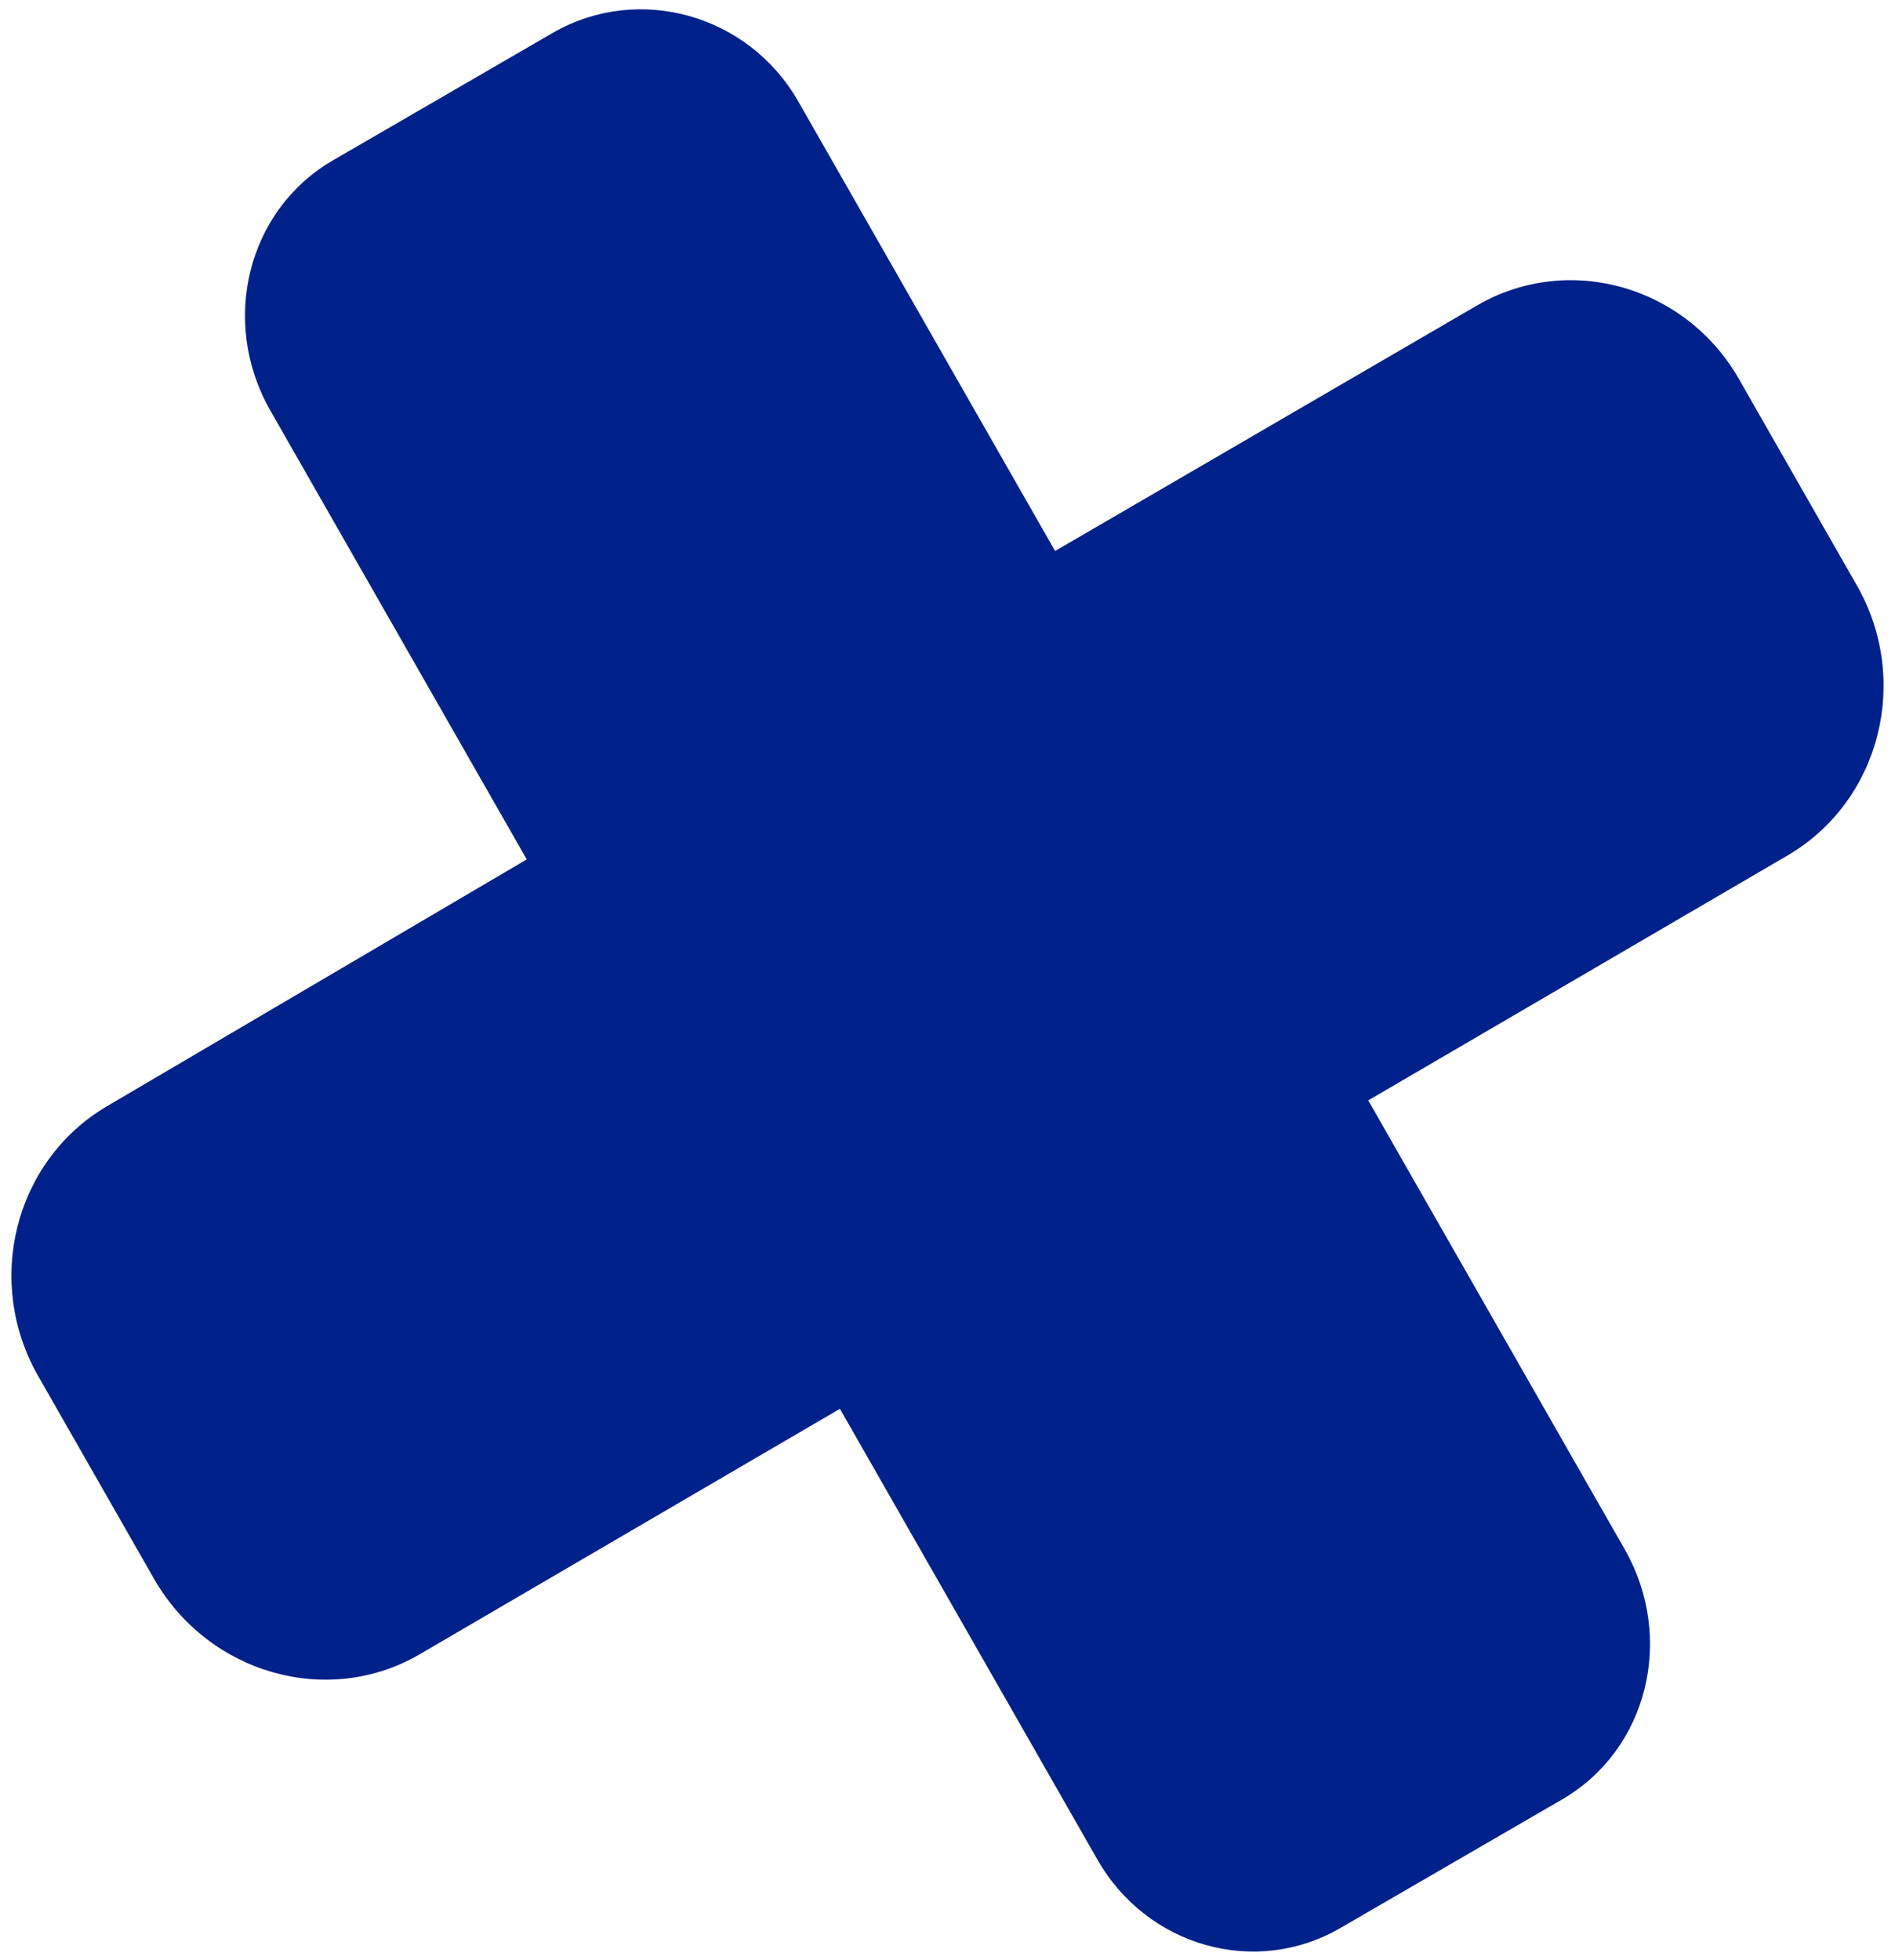 <?xml version="1.0" encoding="utf-8"?>
<!-- Generator: Adobe Illustrator 27.0.0, SVG Export Plug-In . SVG Version: 6.00 Build 0)  -->
<svg version="1.1" id="Livello_1" xmlns="http://www.w3.org/2000/svg" xmlns:xlink="http://www.w3.org/1999/xlink" x="0px" y="0px"
	 viewBox="0 0 118 122" style="enable-background:new 0 0 118 122;" xml:space="preserve">
<style type="text/css">
	.st0{fill:#00218A;}
</style>
<path class="st0" d="M92,19L65.7,34.3l-16-28C46.6,0.9,39.8-1,34.5,2l-13.8,8c-5.3,3.1-7,10-3.9,15.5l16,28L6.6,68.9
	c-5.7,3.4-7.6,10.9-4.2,16.8l7.2,12.6c3.4,5.9,10.8,8,16.5,4.7l26.2-15.3l16,28c3.1,5.5,9.9,7.4,15.2,4.3l13.8-8
	c5.3-3.1,7-10,3.9-15.5l-16-28l26.2-15.3c5.7-3.4,7.6-10.9,4.2-16.8l-7.2-12.6C105.1,17.8,97.7,15.7,92,19"/>
</svg>
